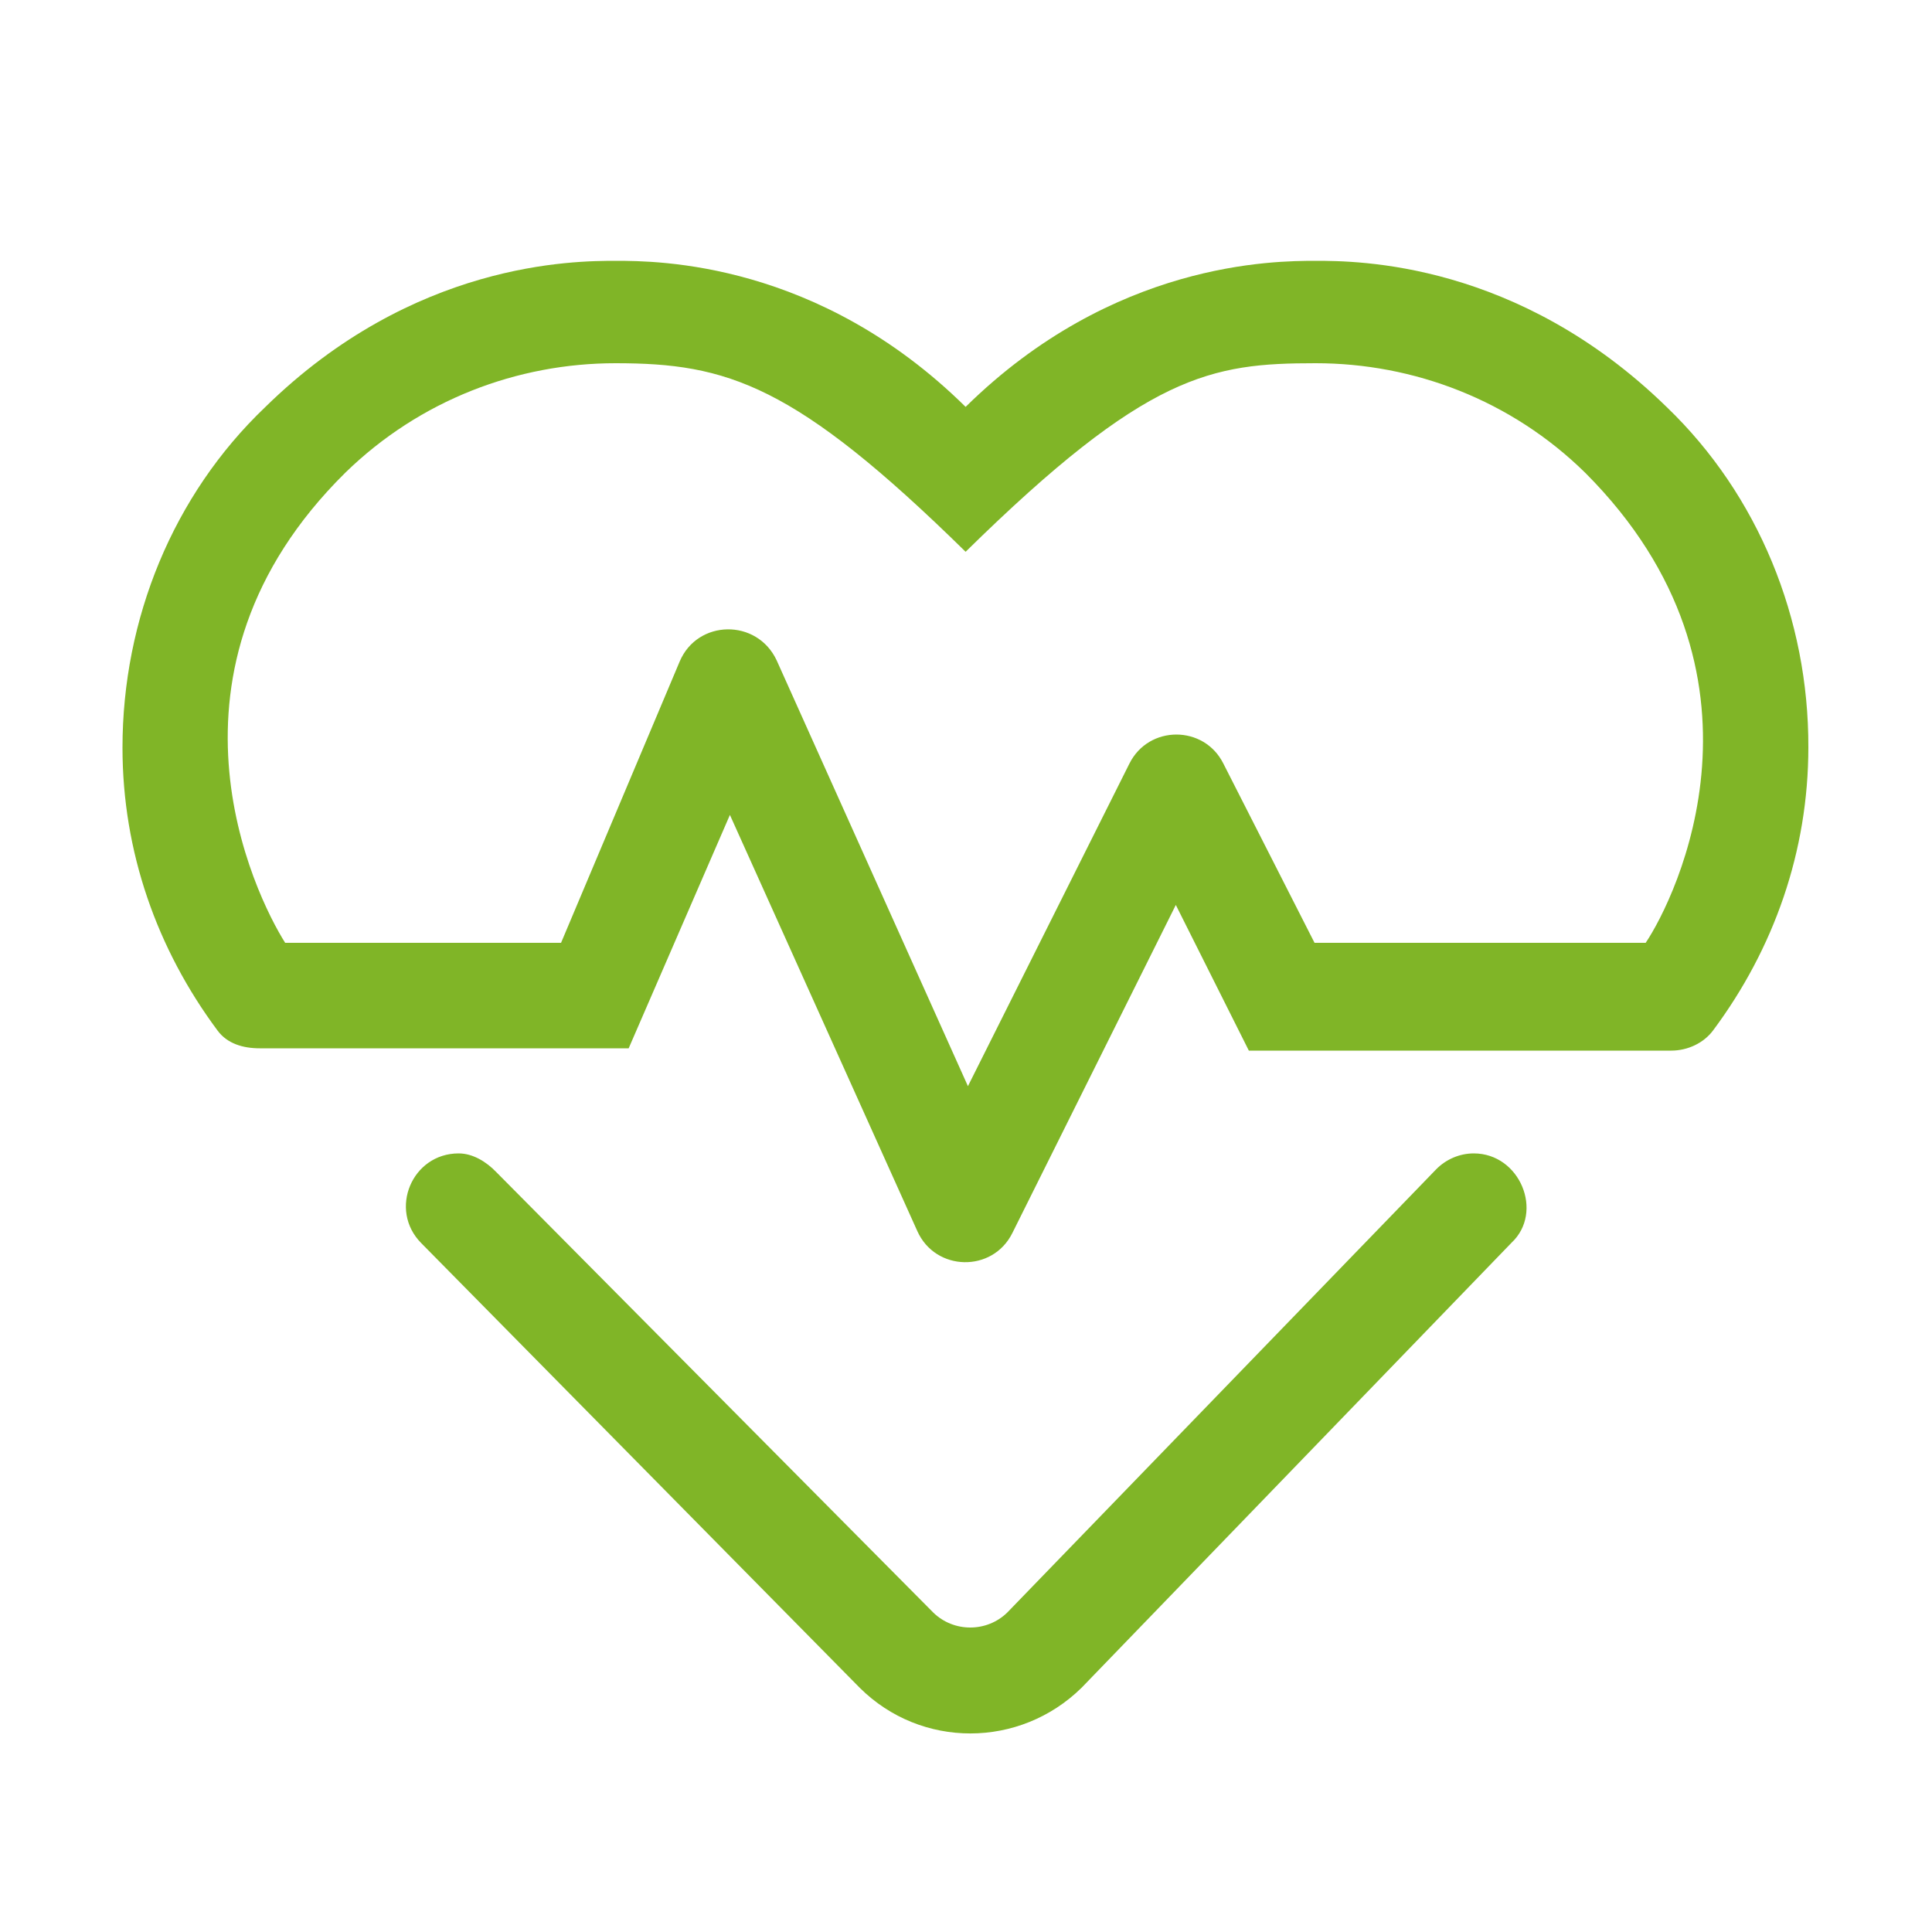 <?xml version="1.0" encoding="utf-8"?>
<!-- Generator: Adobe Illustrator 27.4.1, SVG Export Plug-In . SVG Version: 6.00 Build 0)  -->
<svg version="1.1" id="Ebene_1" xmlns="http://www.w3.org/2000/svg" xmlns:xlink="http://www.w3.org/1999/xlink" x="0px" y="0px"
	 viewBox="0 0 500 500" style="enable-background:new 0 0 500 500;" xml:space="preserve">
<style type="text/css">
	.st0{fill:#80B527;}
</style>
<g>
	<path class="st0" d="M468,193.4c0,26.9-8.9,52.1-24.6,73.2c-2.5,3.4-6.7,5.3-10.9,5.3H323.2l-18.9-37.7L262,319.1
		c-5.1,10.3-19.9,10-24.6-0.5l-48.5-107.7l-26.2,60.4H67.2c-4.3,0-8.4-1.2-10.9-4.6c-15.7-21.1-24.6-46.3-24.6-73.2
		c0-33.3,13.1-65.4,36.9-88.1c38.4-37.7,79.9-37.9,90.8-37.9c10.8,0,52.4,0.2,90.5,37.8c38.2-37.6,79.8-37.8,90.6-37.8
		c10.9,0,52.3,0.2,90.9,37.9C455,128.1,468.1,160.1,468,193.4z M410.3,122.4C391.1,103.5,365.8,94,340.5,94
		c-27.1,0-43.7,2.7-90.6,48.8C205.7,99.4,188.2,94,159.3,94c-25.4,0-50.6,9.5-69.9,28.3C37.5,173.5,65.9,231.5,73.8,244h71.4
		l30.7-72.8c4.6-10.9,20-11.2,25.1-0.3l49.5,110.2l41.8-83.5c5-10,19.3-10,24.3,0l23.6,46.4h85.7
		C433.7,232.4,462.2,174.4,410.3,122.4z M391.2,321.6L279.9,436.8c-16,15.7-41.5,15.8-57.4,0L109,321.7c-8.5-8.6-2.4-23.2,9.7-23.2
		c3.7,0,7.2,2.2,9.7,4.8l113.1,114c5.3,5.2,13.9,5.2,19.2,0l110.9-114.6c2.6-2.7,6.2-4.2,9.8-4.2
		C393.4,298.5,399.6,313.7,391.2,321.6z"/>
</g>
</svg>
